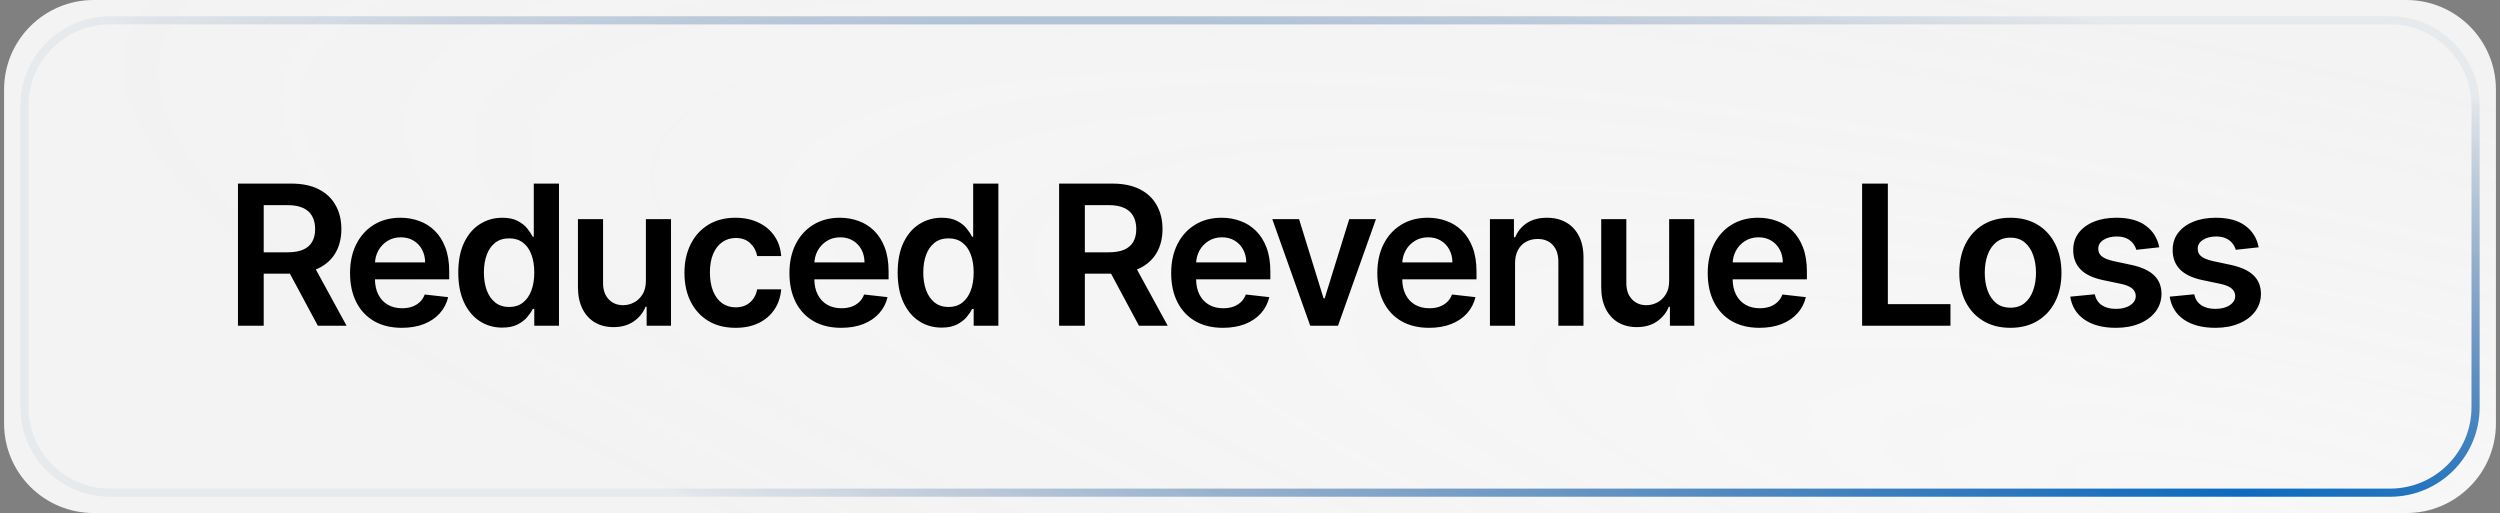 <svg xmlns="http://www.w3.org/2000/svg" width="307" height="63" viewBox="0 0 307 63" fill="none"><rect x="0" y="0" width="307" height="63" fill="#808080" stroke="none"/><path d="M0.5 11C0.5 4.925 5.425 0 11.5 0H295.5C301.575 0 306.5 4.925 306.5 11V52C306.5 58.075 301.575 63 295.5 63H11.5C5.425 63 0.5 58.075 0.5 52V11Z" fill="url(#paint0_radial_137_1314)"></path><path d="M3 13C3 7.201 7.701 2.5 13.5 2.5H293.5C299.299 2.5 304 7.201 304 13V50C304 55.799 299.299 60.5 293.5 60.5H13.5C7.701 60.5 3 55.799 3 50V13Z" stroke="url(#paint1_radial_137_1314)"></path><path d="M29.222 40V22.546H35.767C37.108 22.546 38.233 22.778 39.142 23.244C40.057 23.71 40.747 24.364 41.213 25.204C41.685 26.04 41.92 27.014 41.92 28.128C41.92 29.247 41.682 30.219 41.205 31.043C40.733 31.861 40.037 32.494 39.117 32.943C38.196 33.386 37.065 33.608 35.724 33.608H31.062V30.983H35.298C36.082 30.983 36.724 30.875 37.224 30.659C37.724 30.438 38.094 30.116 38.332 29.696C38.577 29.27 38.699 28.747 38.699 28.128C38.699 27.509 38.577 26.98 38.332 26.543C38.088 26.099 37.716 25.764 37.216 25.537C36.716 25.304 36.071 25.188 35.281 25.188H32.383V40H29.222ZM38.239 32.091L42.56 40H39.031L34.787 32.091H38.239ZM49.343 40.256C48.03 40.256 46.897 39.983 45.942 39.438C44.993 38.886 44.263 38.108 43.752 37.102C43.24 36.091 42.985 34.901 42.985 33.531C42.985 32.185 43.24 31.003 43.752 29.986C44.269 28.963 44.99 28.168 45.916 27.599C46.843 27.026 47.931 26.739 49.181 26.739C49.987 26.739 50.749 26.869 51.465 27.131C52.186 27.386 52.823 27.784 53.374 28.324C53.931 28.864 54.368 29.551 54.686 30.386C55.005 31.216 55.164 32.205 55.164 33.352V34.298H44.434V32.219H52.206C52.2 31.628 52.073 31.102 51.823 30.642C51.573 30.176 51.223 29.81 50.774 29.543C50.331 29.276 49.814 29.142 49.223 29.142C48.593 29.142 48.039 29.296 47.561 29.602C47.084 29.903 46.712 30.301 46.445 30.796C46.184 31.284 46.05 31.821 46.044 32.406V34.222C46.044 34.983 46.184 35.636 46.462 36.182C46.74 36.722 47.13 37.136 47.63 37.426C48.13 37.71 48.715 37.852 49.385 37.852C49.834 37.852 50.24 37.79 50.604 37.665C50.968 37.534 51.283 37.344 51.55 37.094C51.817 36.844 52.019 36.534 52.155 36.165L55.036 36.489C54.854 37.25 54.507 37.915 53.996 38.483C53.49 39.045 52.843 39.483 52.053 39.795C51.263 40.102 50.36 40.256 49.343 40.256ZM61.672 40.23C60.643 40.23 59.723 39.966 58.91 39.438C58.098 38.909 57.456 38.142 56.984 37.136C56.513 36.131 56.277 34.909 56.277 33.472C56.277 32.017 56.515 30.79 56.993 29.79C57.476 28.784 58.126 28.026 58.944 27.514C59.763 26.997 60.675 26.739 61.68 26.739C62.447 26.739 63.078 26.869 63.572 27.131C64.067 27.386 64.459 27.696 64.748 28.06C65.038 28.418 65.263 28.756 65.422 29.074H65.549V22.546H68.643V40H65.609V37.938H65.422C65.263 38.256 65.032 38.594 64.731 38.952C64.43 39.304 64.032 39.605 63.538 39.855C63.044 40.105 62.422 40.23 61.672 40.23ZM62.532 37.699C63.186 37.699 63.743 37.523 64.203 37.17C64.663 36.812 65.013 36.315 65.251 35.679C65.49 35.043 65.609 34.301 65.609 33.455C65.609 32.608 65.49 31.872 65.251 31.247C65.018 30.622 64.672 30.136 64.211 29.79C63.757 29.443 63.197 29.27 62.532 29.27C61.845 29.27 61.271 29.449 60.811 29.807C60.351 30.165 60.004 30.659 59.771 31.29C59.538 31.921 59.422 32.642 59.422 33.455C59.422 34.273 59.538 35.003 59.771 35.645C60.01 36.281 60.359 36.784 60.819 37.153C61.285 37.517 61.856 37.699 62.532 37.699ZM79.315 34.494V26.909H82.4V40H79.408V37.673H79.272C78.977 38.406 78.491 39.006 77.815 39.472C77.144 39.938 76.317 40.17 75.335 40.17C74.477 40.17 73.718 39.98 73.059 39.599C72.406 39.213 71.894 38.653 71.525 37.92C71.156 37.182 70.971 36.29 70.971 35.244V26.909H74.056V34.767C74.056 35.597 74.283 36.256 74.738 36.744C75.192 37.233 75.789 37.477 76.528 37.477C76.982 37.477 77.423 37.367 77.849 37.145C78.275 36.923 78.624 36.594 78.897 36.156C79.175 35.713 79.315 35.159 79.315 34.494ZM90.323 40.256C89.016 40.256 87.894 39.969 86.956 39.395C86.024 38.821 85.306 38.028 84.8 37.017C84.3 36 84.05 34.83 84.05 33.506C84.05 32.176 84.306 31.003 84.817 29.986C85.328 28.963 86.05 28.168 86.982 27.599C87.919 27.026 89.027 26.739 90.306 26.739C91.368 26.739 92.308 26.935 93.127 27.327C93.951 27.713 94.607 28.261 95.095 28.972C95.584 29.676 95.862 30.5 95.931 31.443H92.982C92.862 30.812 92.578 30.287 92.129 29.866C91.686 29.44 91.093 29.227 90.348 29.227C89.718 29.227 89.164 29.398 88.686 29.739C88.209 30.074 87.837 30.557 87.57 31.188C87.308 31.818 87.178 32.574 87.178 33.455C87.178 34.347 87.308 35.114 87.57 35.756C87.831 36.392 88.198 36.883 88.669 37.23C89.147 37.571 89.706 37.742 90.348 37.742C90.803 37.742 91.209 37.656 91.567 37.486C91.931 37.31 92.235 37.057 92.479 36.727C92.723 36.398 92.891 35.997 92.982 35.526H95.931C95.857 36.452 95.584 37.273 95.112 37.989C94.641 38.699 93.999 39.256 93.186 39.659C92.374 40.057 91.419 40.256 90.323 40.256ZM103.299 40.256C101.987 40.256 100.853 39.983 99.899 39.438C98.95 38.886 98.22 38.108 97.709 37.102C97.197 36.091 96.942 34.901 96.942 33.531C96.942 32.185 97.197 31.003 97.709 29.986C98.226 28.963 98.947 28.168 99.873 27.599C100.799 27.026 101.887 26.739 103.137 26.739C103.944 26.739 104.706 26.869 105.422 27.131C106.143 27.386 106.78 27.784 107.331 28.324C107.887 28.864 108.325 29.551 108.643 30.386C108.961 31.216 109.12 32.205 109.12 33.352V34.298H98.39V32.219H106.163C106.157 31.628 106.03 31.102 105.78 30.642C105.53 30.176 105.18 29.81 104.731 29.543C104.288 29.276 103.771 29.142 103.18 29.142C102.549 29.142 101.995 29.296 101.518 29.602C101.041 29.903 100.669 30.301 100.402 30.796C100.14 31.284 100.007 31.821 100.001 32.406V34.222C100.001 34.983 100.14 35.636 100.419 36.182C100.697 36.722 101.086 37.136 101.586 37.426C102.086 37.71 102.672 37.852 103.342 37.852C103.791 37.852 104.197 37.79 104.561 37.665C104.924 37.534 105.24 37.344 105.507 37.094C105.774 36.844 105.976 36.534 106.112 36.165L108.993 36.489C108.811 37.25 108.464 37.915 107.953 38.483C107.447 39.045 106.799 39.483 106.01 39.795C105.22 40.102 104.316 40.256 103.299 40.256ZM115.628 40.23C114.6 40.23 113.68 39.966 112.867 39.438C112.055 38.909 111.413 38.142 110.941 37.136C110.469 36.131 110.234 34.909 110.234 33.472C110.234 32.017 110.472 30.79 110.95 29.79C111.432 28.784 112.083 28.026 112.901 27.514C113.719 26.997 114.631 26.739 115.637 26.739C116.404 26.739 117.035 26.869 117.529 27.131C118.023 27.386 118.415 27.696 118.705 28.06C118.995 28.418 119.219 28.756 119.378 29.074H119.506V22.546H122.6V40H119.566V37.938H119.378C119.219 38.256 118.989 38.594 118.688 38.952C118.387 39.304 117.989 39.605 117.495 39.855C117.001 40.105 116.378 40.23 115.628 40.23ZM116.489 37.699C117.143 37.699 117.7 37.523 118.16 37.17C118.62 36.812 118.969 36.315 119.208 35.679C119.447 35.043 119.566 34.301 119.566 33.455C119.566 32.608 119.447 31.872 119.208 31.247C118.975 30.622 118.628 30.136 118.168 29.79C117.714 29.443 117.154 29.27 116.489 29.27C115.802 29.27 115.228 29.449 114.768 29.807C114.307 30.165 113.961 30.659 113.728 31.29C113.495 31.921 113.378 32.642 113.378 33.455C113.378 34.273 113.495 35.003 113.728 35.645C113.967 36.281 114.316 36.784 114.776 37.153C115.242 37.517 115.813 37.699 116.489 37.699ZM130.057 40V22.546H136.603C137.944 22.546 139.069 22.778 139.978 23.244C140.892 23.71 141.583 24.364 142.049 25.204C142.52 26.04 142.756 27.014 142.756 28.128C142.756 29.247 142.517 30.219 142.04 31.043C141.569 31.861 140.873 32.494 139.952 32.943C139.032 33.386 137.901 33.608 136.56 33.608H131.898V30.983H136.134C136.918 30.983 137.56 30.875 138.06 30.659C138.56 30.438 138.929 30.116 139.168 29.696C139.412 29.27 139.534 28.747 139.534 28.128C139.534 27.509 139.412 26.98 139.168 26.543C138.924 26.099 138.552 25.764 138.052 25.537C137.552 25.304 136.907 25.188 136.117 25.188H133.219V40H130.057ZM139.074 32.091L143.395 40H139.867L135.623 32.091H139.074ZM150.178 40.256C148.866 40.256 147.732 39.983 146.778 39.438C145.829 38.886 145.099 38.108 144.587 37.102C144.076 36.091 143.82 34.901 143.82 33.531C143.82 32.185 144.076 31.003 144.587 29.986C145.104 28.963 145.826 28.168 146.752 27.599C147.678 27.026 148.766 26.739 150.016 26.739C150.823 26.739 151.584 26.869 152.3 27.131C153.022 27.386 153.658 27.784 154.209 28.324C154.766 28.864 155.204 29.551 155.522 30.386C155.84 31.216 155.999 32.205 155.999 33.352V34.298H145.269V32.219H153.042C153.036 31.628 152.908 31.102 152.658 30.642C152.408 30.176 152.059 29.81 151.61 29.543C151.167 29.276 150.65 29.142 150.059 29.142C149.428 29.142 148.874 29.296 148.397 29.602C147.92 29.903 147.548 30.301 147.28 30.796C147.019 31.284 146.886 31.821 146.88 32.406V34.222C146.88 34.983 147.019 35.636 147.298 36.182C147.576 36.722 147.965 37.136 148.465 37.426C148.965 37.71 149.55 37.852 150.221 37.852C150.67 37.852 151.076 37.79 151.44 37.665C151.803 37.534 152.119 37.344 152.386 37.094C152.653 36.844 152.854 36.534 152.991 36.165L155.871 36.489C155.69 37.25 155.343 37.915 154.832 38.483C154.326 39.045 153.678 39.483 152.888 39.795C152.099 40.102 151.195 40.256 150.178 40.256ZM168.967 26.909L164.306 40H160.896L156.235 26.909H159.524L162.533 36.633H162.669L165.686 26.909H168.967ZM175.493 40.256C174.18 40.256 173.047 39.983 172.092 39.438C171.143 38.886 170.413 38.108 169.902 37.102C169.39 36.091 169.135 34.901 169.135 33.531C169.135 32.185 169.39 31.003 169.902 29.986C170.419 28.963 171.14 28.168 172.066 27.599C172.993 27.026 174.081 26.739 175.331 26.739C176.137 26.739 176.899 26.869 177.615 27.131C178.336 27.386 178.973 27.784 179.524 28.324C180.081 28.864 180.518 29.551 180.836 30.386C181.154 31.216 181.314 32.205 181.314 33.352V34.298H170.583V32.219H178.356C178.351 31.628 178.223 31.102 177.973 30.642C177.723 30.176 177.373 29.81 176.924 29.543C176.481 29.276 175.964 29.142 175.373 29.142C174.743 29.142 174.189 29.296 173.711 29.602C173.234 29.903 172.862 30.301 172.595 30.796C172.333 31.284 172.2 31.821 172.194 32.406V34.222C172.194 34.983 172.333 35.636 172.612 36.182C172.89 36.722 173.279 37.136 173.779 37.426C174.279 37.71 174.865 37.852 175.535 37.852C175.984 37.852 176.39 37.79 176.754 37.665C177.118 37.534 177.433 37.344 177.7 37.094C177.967 36.844 178.169 36.534 178.305 36.165L181.186 36.489C181.004 37.25 180.657 37.915 180.146 38.483C179.64 39.045 178.993 39.483 178.203 39.795C177.413 40.102 176.51 40.256 175.493 40.256ZM186.049 32.33V40H182.964V26.909H185.913V29.134H186.066C186.367 28.401 186.847 27.818 187.506 27.386C188.171 26.954 188.992 26.739 189.969 26.739C190.873 26.739 191.66 26.932 192.33 27.318C193.006 27.704 193.529 28.264 193.898 28.997C194.273 29.73 194.458 30.619 194.452 31.665V40H191.367V32.142C191.367 31.267 191.14 30.582 190.685 30.088C190.236 29.594 189.614 29.347 188.819 29.347C188.279 29.347 187.799 29.466 187.378 29.704C186.964 29.938 186.637 30.276 186.398 30.719C186.165 31.162 186.049 31.699 186.049 32.33ZM204.972 34.494V26.909H208.058V40H205.066V37.673H204.93C204.634 38.406 204.149 39.006 203.472 39.472C202.802 39.938 201.975 40.17 200.992 40.17C200.134 40.17 199.376 39.98 198.717 39.599C198.063 39.213 197.552 38.653 197.183 37.92C196.813 37.182 196.629 36.29 196.629 35.244V26.909H199.714V34.767C199.714 35.597 199.941 36.256 200.396 36.744C200.85 37.233 201.447 37.477 202.185 37.477C202.64 37.477 203.08 37.367 203.507 37.145C203.933 36.923 204.282 36.594 204.555 36.156C204.833 35.713 204.972 35.159 204.972 34.494ZM216.066 40.256C214.753 40.256 213.62 39.983 212.665 39.438C211.716 38.886 210.986 38.108 210.475 37.102C209.963 36.091 209.708 34.901 209.708 33.531C209.708 32.185 209.963 31.003 210.475 29.986C210.992 28.963 211.713 28.168 212.64 27.599C213.566 27.026 214.654 26.739 215.904 26.739C216.711 26.739 217.472 26.869 218.188 27.131C218.909 27.386 219.546 27.784 220.097 28.324C220.654 28.864 221.091 29.551 221.409 30.386C221.728 31.216 221.887 32.205 221.887 33.352V34.298H211.157V32.219H218.929C218.924 31.628 218.796 31.102 218.546 30.642C218.296 30.176 217.946 29.81 217.497 29.543C217.054 29.276 216.537 29.142 215.946 29.142C215.316 29.142 214.762 29.296 214.284 29.602C213.807 29.903 213.435 30.301 213.168 30.796C212.907 31.284 212.773 31.821 212.767 32.406V34.222C212.767 34.983 212.907 35.636 213.185 36.182C213.463 36.722 213.853 37.136 214.353 37.426C214.853 37.71 215.438 37.852 216.108 37.852C216.557 37.852 216.963 37.79 217.327 37.665C217.691 37.534 218.006 37.344 218.273 37.094C218.54 36.844 218.742 36.534 218.878 36.165L221.759 36.489C221.577 37.25 221.23 37.915 220.719 38.483C220.213 39.045 219.566 39.483 218.776 39.795C217.986 40.102 217.083 40.256 216.066 40.256ZM228.666 40V22.546H231.828V37.349H239.516V40H228.666ZM246.874 40.256C245.595 40.256 244.488 39.974 243.55 39.412C242.613 38.849 241.885 38.062 241.368 37.051C240.857 36.04 240.601 34.858 240.601 33.506C240.601 32.153 240.857 30.969 241.368 29.952C241.885 28.935 242.613 28.145 243.55 27.582C244.488 27.02 245.595 26.739 246.874 26.739C248.152 26.739 249.26 27.02 250.198 27.582C251.135 28.145 251.86 28.935 252.371 29.952C252.888 30.969 253.147 32.153 253.147 33.506C253.147 34.858 252.888 36.04 252.371 37.051C251.86 38.062 251.135 38.849 250.198 39.412C249.26 39.974 248.152 40.256 246.874 40.256ZM246.891 37.784C247.584 37.784 248.164 37.594 248.63 37.213C249.095 36.827 249.442 36.31 249.669 35.662C249.902 35.014 250.019 34.293 250.019 33.497C250.019 32.696 249.902 31.972 249.669 31.324C249.442 30.671 249.095 30.151 248.63 29.764C248.164 29.378 247.584 29.185 246.891 29.185C246.181 29.185 245.59 29.378 245.118 29.764C244.652 30.151 244.303 30.671 244.07 31.324C243.843 31.972 243.729 32.696 243.729 33.497C243.729 34.293 243.843 35.014 244.07 35.662C244.303 36.31 244.652 36.827 245.118 37.213C245.59 37.594 246.181 37.784 246.891 37.784ZM265.152 30.369L262.339 30.676C262.26 30.392 262.121 30.125 261.922 29.875C261.729 29.625 261.467 29.423 261.138 29.27C260.808 29.116 260.405 29.04 259.927 29.04C259.285 29.04 258.746 29.179 258.308 29.457C257.876 29.736 257.663 30.097 257.669 30.54C257.663 30.921 257.802 31.23 258.086 31.469C258.376 31.707 258.854 31.903 259.518 32.057L261.751 32.534C262.99 32.801 263.91 33.224 264.513 33.804C265.121 34.383 265.427 35.142 265.433 36.08C265.427 36.903 265.186 37.631 264.709 38.261C264.237 38.886 263.581 39.375 262.74 39.727C261.899 40.08 260.933 40.256 259.842 40.256C258.24 40.256 256.95 39.92 255.973 39.25C254.996 38.574 254.413 37.633 254.226 36.429L257.234 36.139C257.371 36.73 257.66 37.176 258.104 37.477C258.547 37.778 259.123 37.929 259.834 37.929C260.567 37.929 261.155 37.778 261.598 37.477C262.047 37.176 262.271 36.804 262.271 36.361C262.271 35.986 262.126 35.676 261.836 35.432C261.552 35.188 261.109 35 260.507 34.869L258.274 34.401C257.018 34.139 256.089 33.699 255.487 33.08C254.885 32.455 254.586 31.665 254.592 30.71C254.586 29.903 254.805 29.204 255.248 28.614C255.697 28.017 256.319 27.557 257.115 27.233C257.916 26.903 258.839 26.739 259.885 26.739C261.419 26.739 262.626 27.065 263.507 27.719C264.393 28.372 264.942 29.256 265.152 30.369ZM277.364 30.369L274.551 30.676C274.472 30.392 274.332 30.125 274.134 29.875C273.94 29.625 273.679 29.423 273.349 29.27C273.02 29.116 272.617 29.04 272.139 29.04C271.497 29.04 270.957 29.179 270.52 29.457C270.088 29.736 269.875 30.097 269.881 30.54C269.875 30.921 270.014 31.23 270.298 31.469C270.588 31.707 271.065 31.903 271.73 32.057L273.963 32.534C275.202 32.801 276.122 33.224 276.724 33.804C277.332 34.383 277.639 35.142 277.645 36.08C277.639 36.903 277.398 37.631 276.921 38.261C276.449 38.886 275.793 39.375 274.952 39.727C274.111 40.08 273.145 40.256 272.054 40.256C270.452 40.256 269.162 39.92 268.185 39.25C267.207 38.574 266.625 37.633 266.438 36.429L269.446 36.139C269.582 36.73 269.872 37.176 270.315 37.477C270.759 37.778 271.335 37.929 272.046 37.929C272.778 37.929 273.367 37.778 273.81 37.477C274.259 37.176 274.483 36.804 274.483 36.361C274.483 35.986 274.338 35.676 274.048 35.432C273.764 35.188 273.321 35 272.719 34.869L270.486 34.401C269.23 34.139 268.301 33.699 267.699 33.08C267.097 32.455 266.798 31.665 266.804 30.71C266.798 29.903 267.017 29.204 267.46 28.614C267.909 28.017 268.531 27.557 269.327 27.233C270.128 26.903 271.051 26.739 272.097 26.739C273.631 26.739 274.838 27.065 275.719 27.719C276.605 28.372 277.153 29.256 277.364 30.369Z" fill="black"></path><defs><radialGradient id="paint0_radial_137_1314" cx="0" cy="0" r="1" gradientUnits="userSpaceOnUse" gradientTransform="translate(277.986 63) rotate(-167.762) scale(278.245 57.483)"><stop stop-color="#F7F7F7"></stop><stop offset="1" stop-color="white" stop-opacity="0.9"></stop></radialGradient><radialGradient id="paint1_radial_137_1314" cx="0" cy="0" r="1" gradientUnits="userSpaceOnUse" gradientTransform="translate(276.359 61) rotate(-168.37) scale(273.993 53.954)"><stop stop-color="#0B6BC1"></stop><stop offset="1" stop-color="#003375" stop-opacity="0.05"></stop></radialGradient></defs></svg>